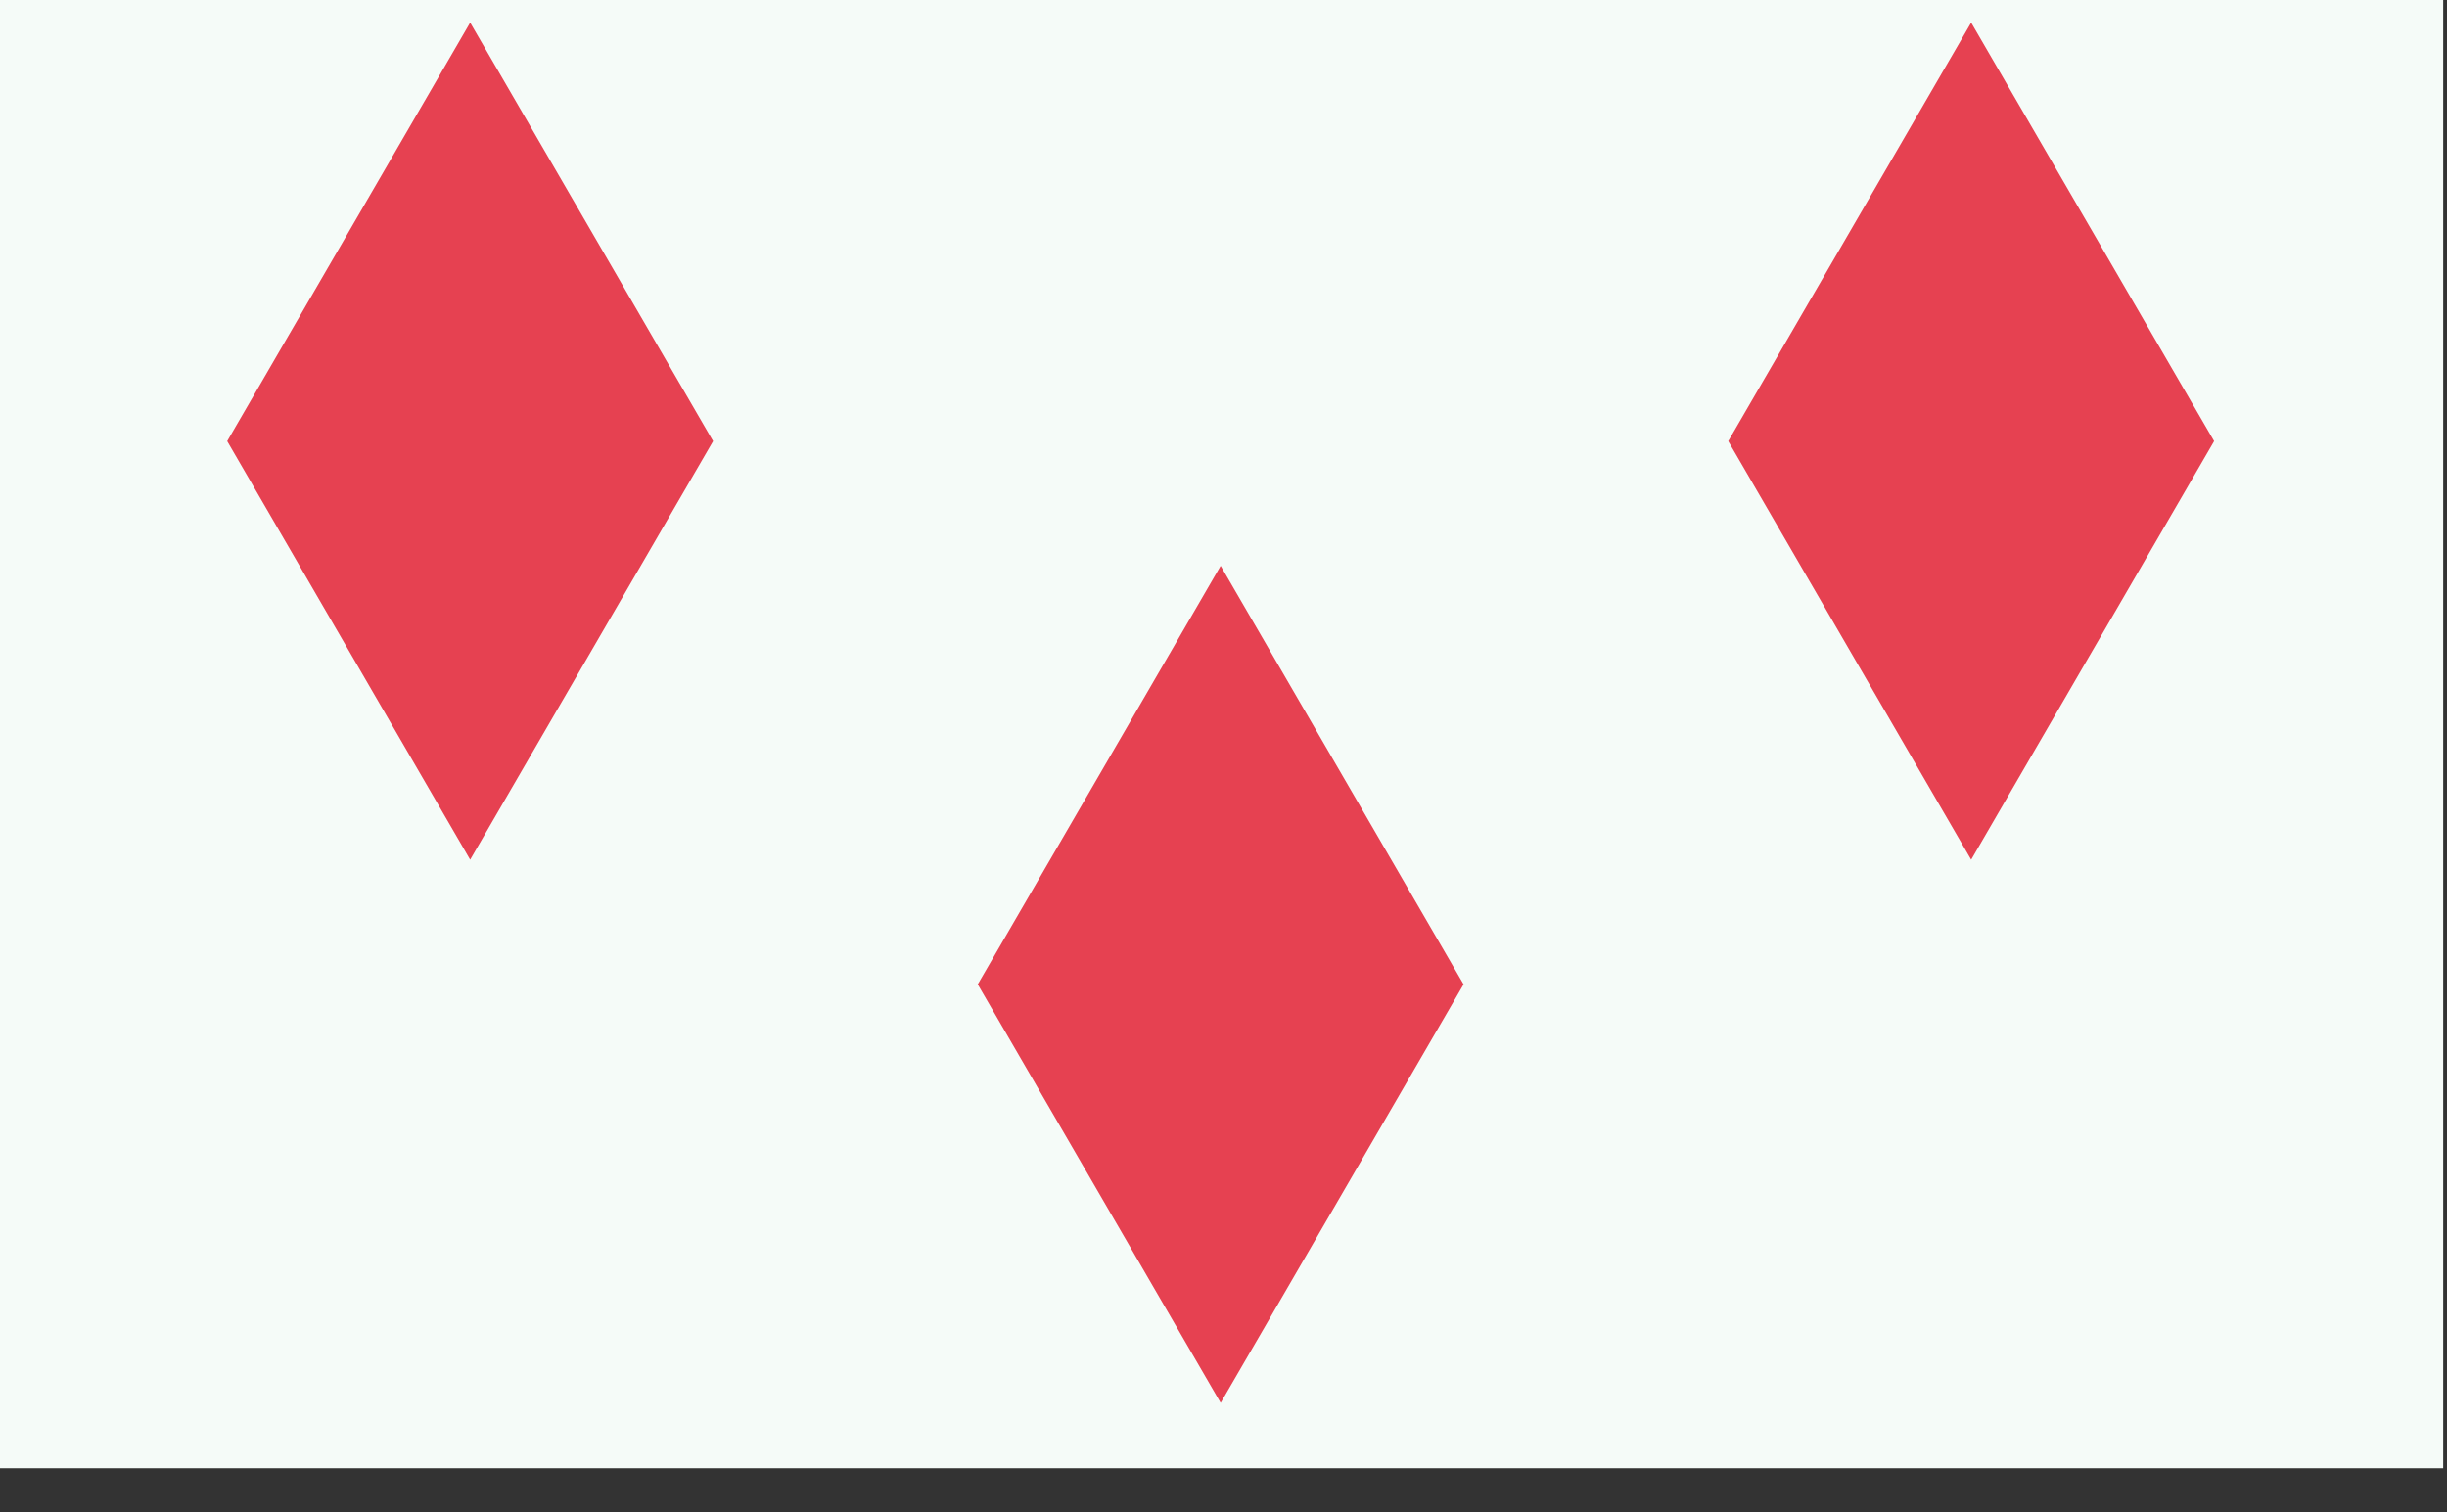 <?xml version="1.0" encoding="UTF-8" standalone="no"?>
<!-- Created with Inkscape (http://www.inkscape.org/) -->

<svg
   xmlns:dc="http://purl.org/dc/elements/1.1/"
   xmlns:cc="http://creativecommons.org/ns#"
   xmlns:rdf="http://www.w3.org/1999/02/22-rdf-syntax-ns#"
   xmlns:svg="http://www.w3.org/2000/svg"
   xmlns="http://www.w3.org/2000/svg"
   xmlns:xlink="http://www.w3.org/1999/xlink"
   xmlns:sodipodi="http://sodipodi.sourceforge.net/DTD/sodipodi-0.dtd"
   xmlns:inkscape="http://www.inkscape.org/namespaces/inkscape"
   width="273.987mm"
   height="169.333mm"
   viewBox="0 0 273.987 169.333"
   version="1.1"
   id="svg27888"
   inkscape:version="0.92.3 (2405546, 2018-03-11)"
   sodipodi:docname="Flag Rivia.svg">
  <rect x="0" y="0" width="273.987" height="169.333" fill="#333333" stroke="none"/>
  <defs
     id="defs27882" />
  <sodipodi:namedview
     id="base"
     pagecolor="#ffffff"
     bordercolor="#666666"
     borderopacity="1.0"
     inkscape:pageopacity="0.0"
     inkscape:pageshadow="2"
     inkscape:zoom="0.35"
     inkscape:cx="1214.9137"
     inkscape:cy="939.99994"
     inkscape:document-units="mm"
     inkscape:current-layer="layer1"
     showgrid="false"
     fit-margin-top="0"
     fit-margin-left="0"
     fit-margin-right="0"
     fit-margin-bottom="0"
     inkscape:window-width="1920"
     inkscape:window-height="1017"
     inkscape:window-x="-4"
     inkscape:window-y="-4"
     inkscape:window-maximized="1" />
  <g
     inkscape:label="Layer 1"
     inkscape:groupmode="layer"
     id="layer1"
     transform="translate(392.505,-228.208)">
    <g
       transform="matrix(0.282,0,0,0.282,-657.61,-5846.078)"
       id="g23751">
      <rect
         style="fill:#f5fbf8;fill-opacity:1;fill-rule:nonzero;stroke:none;stroke-width:1"
         id="rect9459-9-7-1-5-8-8-2"
         width="970.82"
         height="600"
         x="939.345"
         y="21523.064" />
      <use
         height="100%"
         width="100%"
         transform="translate(297.994,215.712)"
         id="use23517-7-4"
         xlink:href="#path18869-4-2-3-8-4-43"
         y="0"
         x="0" />
      <path
         id="path18869-4-2-3-8-4-43"
         style="fill:#e64151;fill-opacity:1;fill-rule:evenodd;stroke:none;stroke-width:1.406;stroke-linecap:butt;stroke-linejoin:miter;stroke-miterlimit:4;stroke-dasharray:none;stroke-opacity:1"
         d="m 1126.762,21881.419 -96.459,-166.21 96.459,-166.211 96.459,166.211 z"
         inkscape:connector-curvature="0"
         sodipodi:nodetypes="ccccc" />
      <use
         height="100%"
         width="100%"
         transform="translate(595.987,-8.89e-5)"
         id="use23517-7-7"
         xlink:href="#path18869-4-2-3-8-4-43"
         y="0"
         x="0" />
    </g>
  </g>
</svg>
